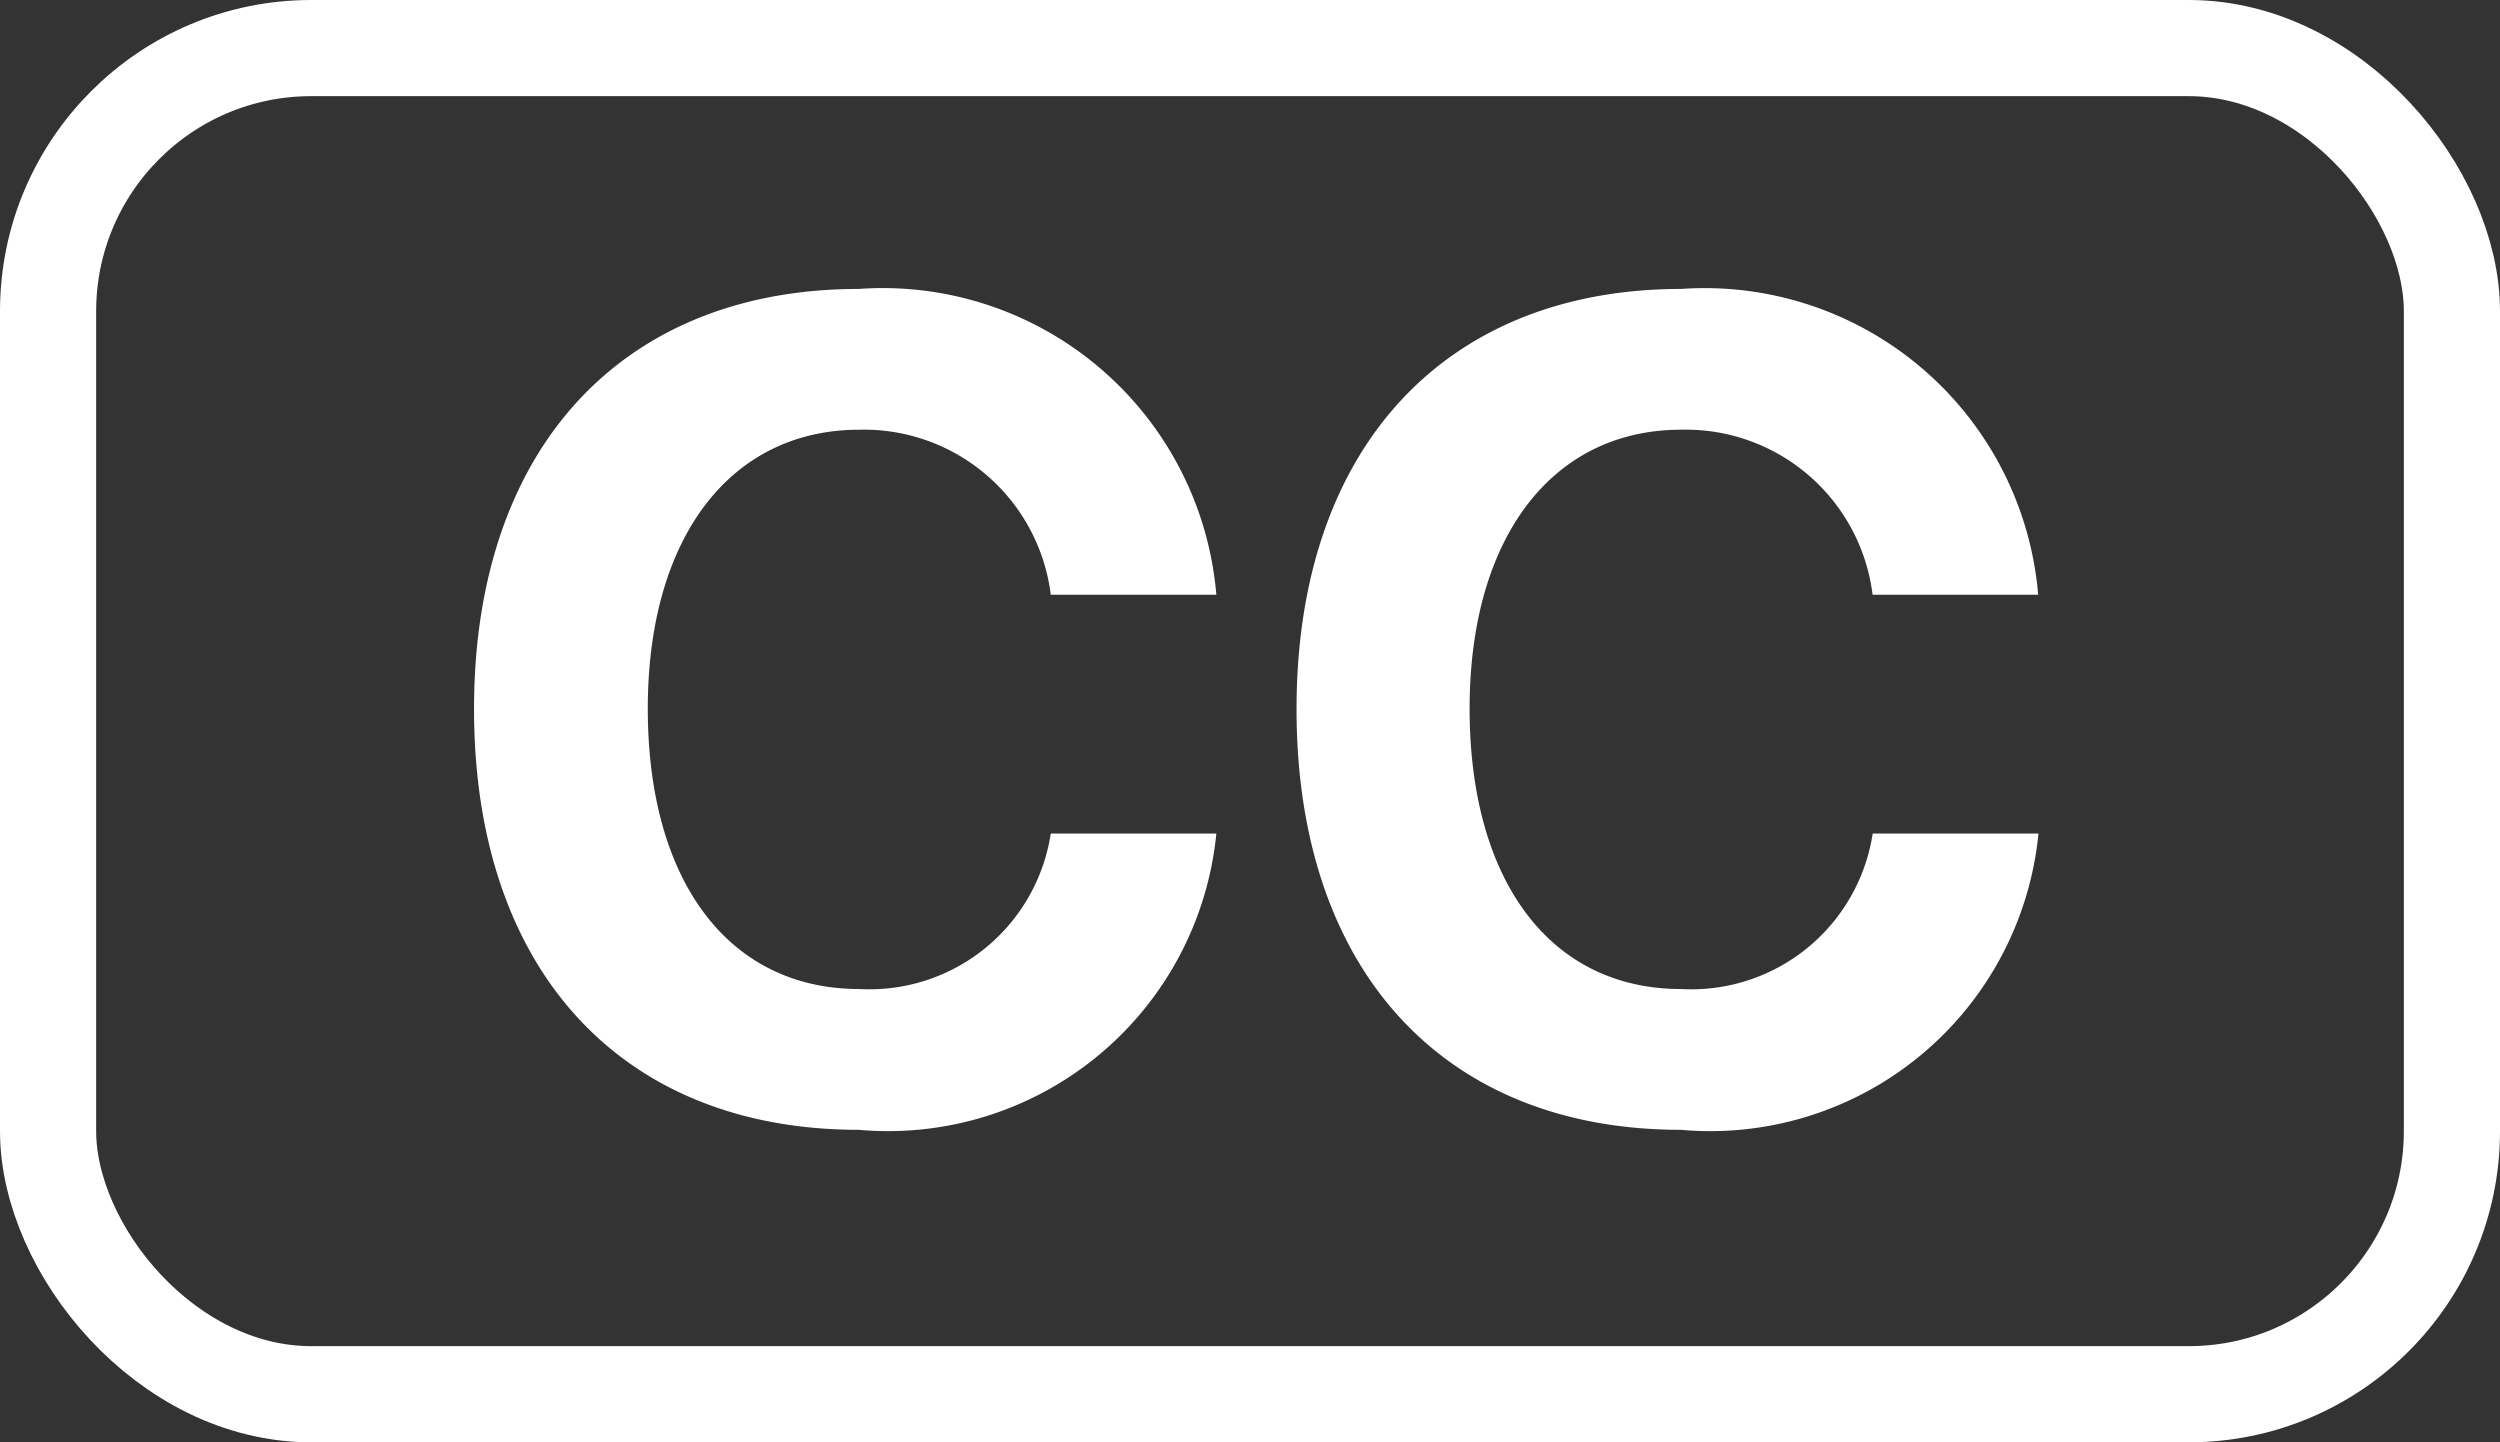 <?xml version="1.0" encoding="UTF-8"?> <svg xmlns="http://www.w3.org/2000/svg" class="w-7" height="15" width="26" viewBox="0 0 26 15"><rect x="0" y="0" width="26" height="15" fill="#333333" stroke="none"/><g fill="none" fill-rule="evenodd"><rect height="14" rx="2.737" stroke="#FFFFFF" width="25" x=".5" y=".5"></rect><path d="M8.93 11.75a3.43 3.43 0 003.72-3.081h-1.722a1.908 1.908 0 01-1.991 1.617c-1.353 0-2.2-1.113-2.2-2.917 0-1.781.861-2.9 2.2-2.9a1.958 1.958 0 011.991 1.716h1.722a3.482 3.482 0 00-3.72-3.18c-2.448 0-4 1.646-4 4.369s1.54 4.376 4 4.376zm8.549 0A3.43 3.43 0 0021.2 8.669h-1.724a1.909 1.909 0 01-1.992 1.617c-1.353 0-2.2-1.113-2.2-2.917 0-1.781.861-2.9 2.2-2.9a1.958 1.958 0 011.991 1.716h1.722a3.481 3.481 0 00-3.713-3.18c-2.448 0-4 1.646-4 4.369s1.535 4.376 3.995 4.376z" fill="#FFFFFF"></path></g></svg> 